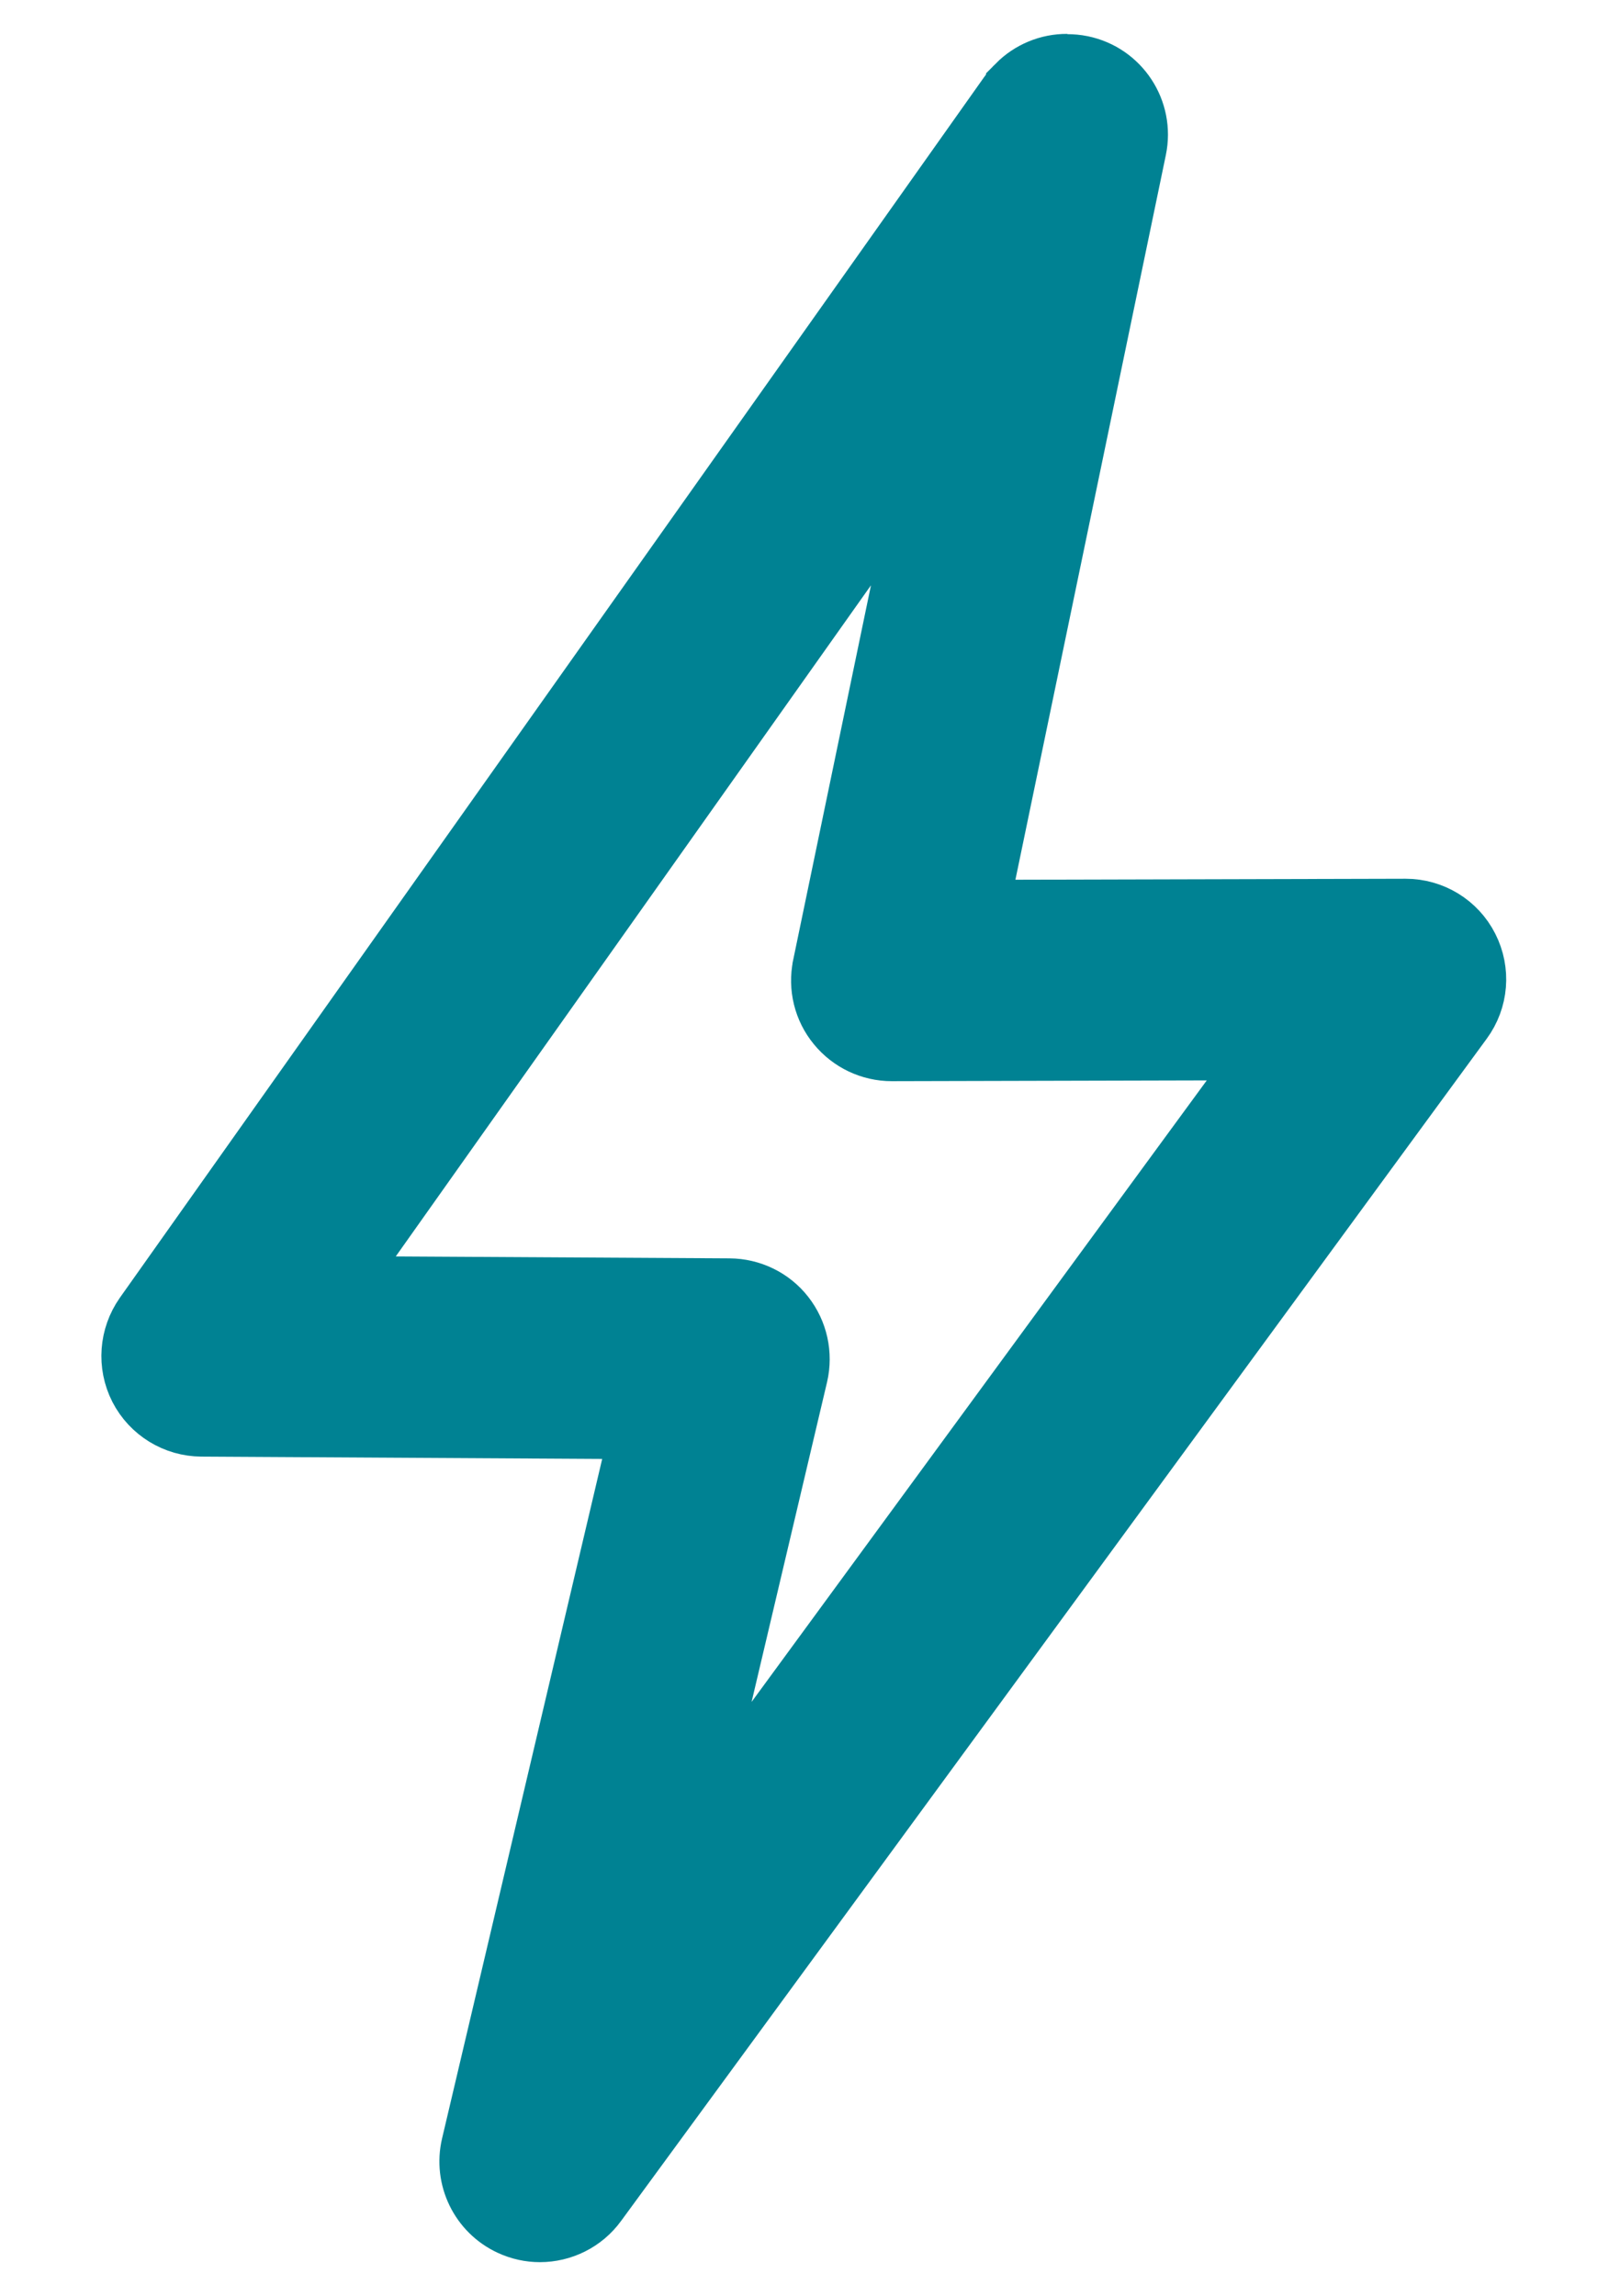 <svg xmlns="http://www.w3.org/2000/svg" width="12" viewBox="0 0 12 17" height="17" fill="none"><path stroke-width=".5" stroke="#008293" fill="#008293" d="m7.905.5v.001c-.133-.001-.26.053-.351.145v.001c-.023.02-.043.045-.062.071l-6.4 9.036c-.106.151-.121.348-.037.513.085.165.254.268.438.269l3.283.019-1.258 5.337c-.054.229.061.465.274.563.067.031.138.046.207.046.154 0 .305-.072.4-.203l6.412-8.754c.111-.151.127-.35.042-.517-.084-.166-.255-.27-.441-.27h-.002l-3.196.008v.001l1.177-5.668c.056-.268-.116-.53-.384-.585-.034-.007-.068-.01-.102-.01zm-1.785 6.66v.001c-.03.146.007.298.102.413.094.115.235.182.384.182h.001l2.826-.007-4.392 5.995.842-3.567c.034-.147 0-.301-.093-.42-.093-.119-.236-.188-.387-.189l-2.953-.017 4.49-6.339z"></path></svg>